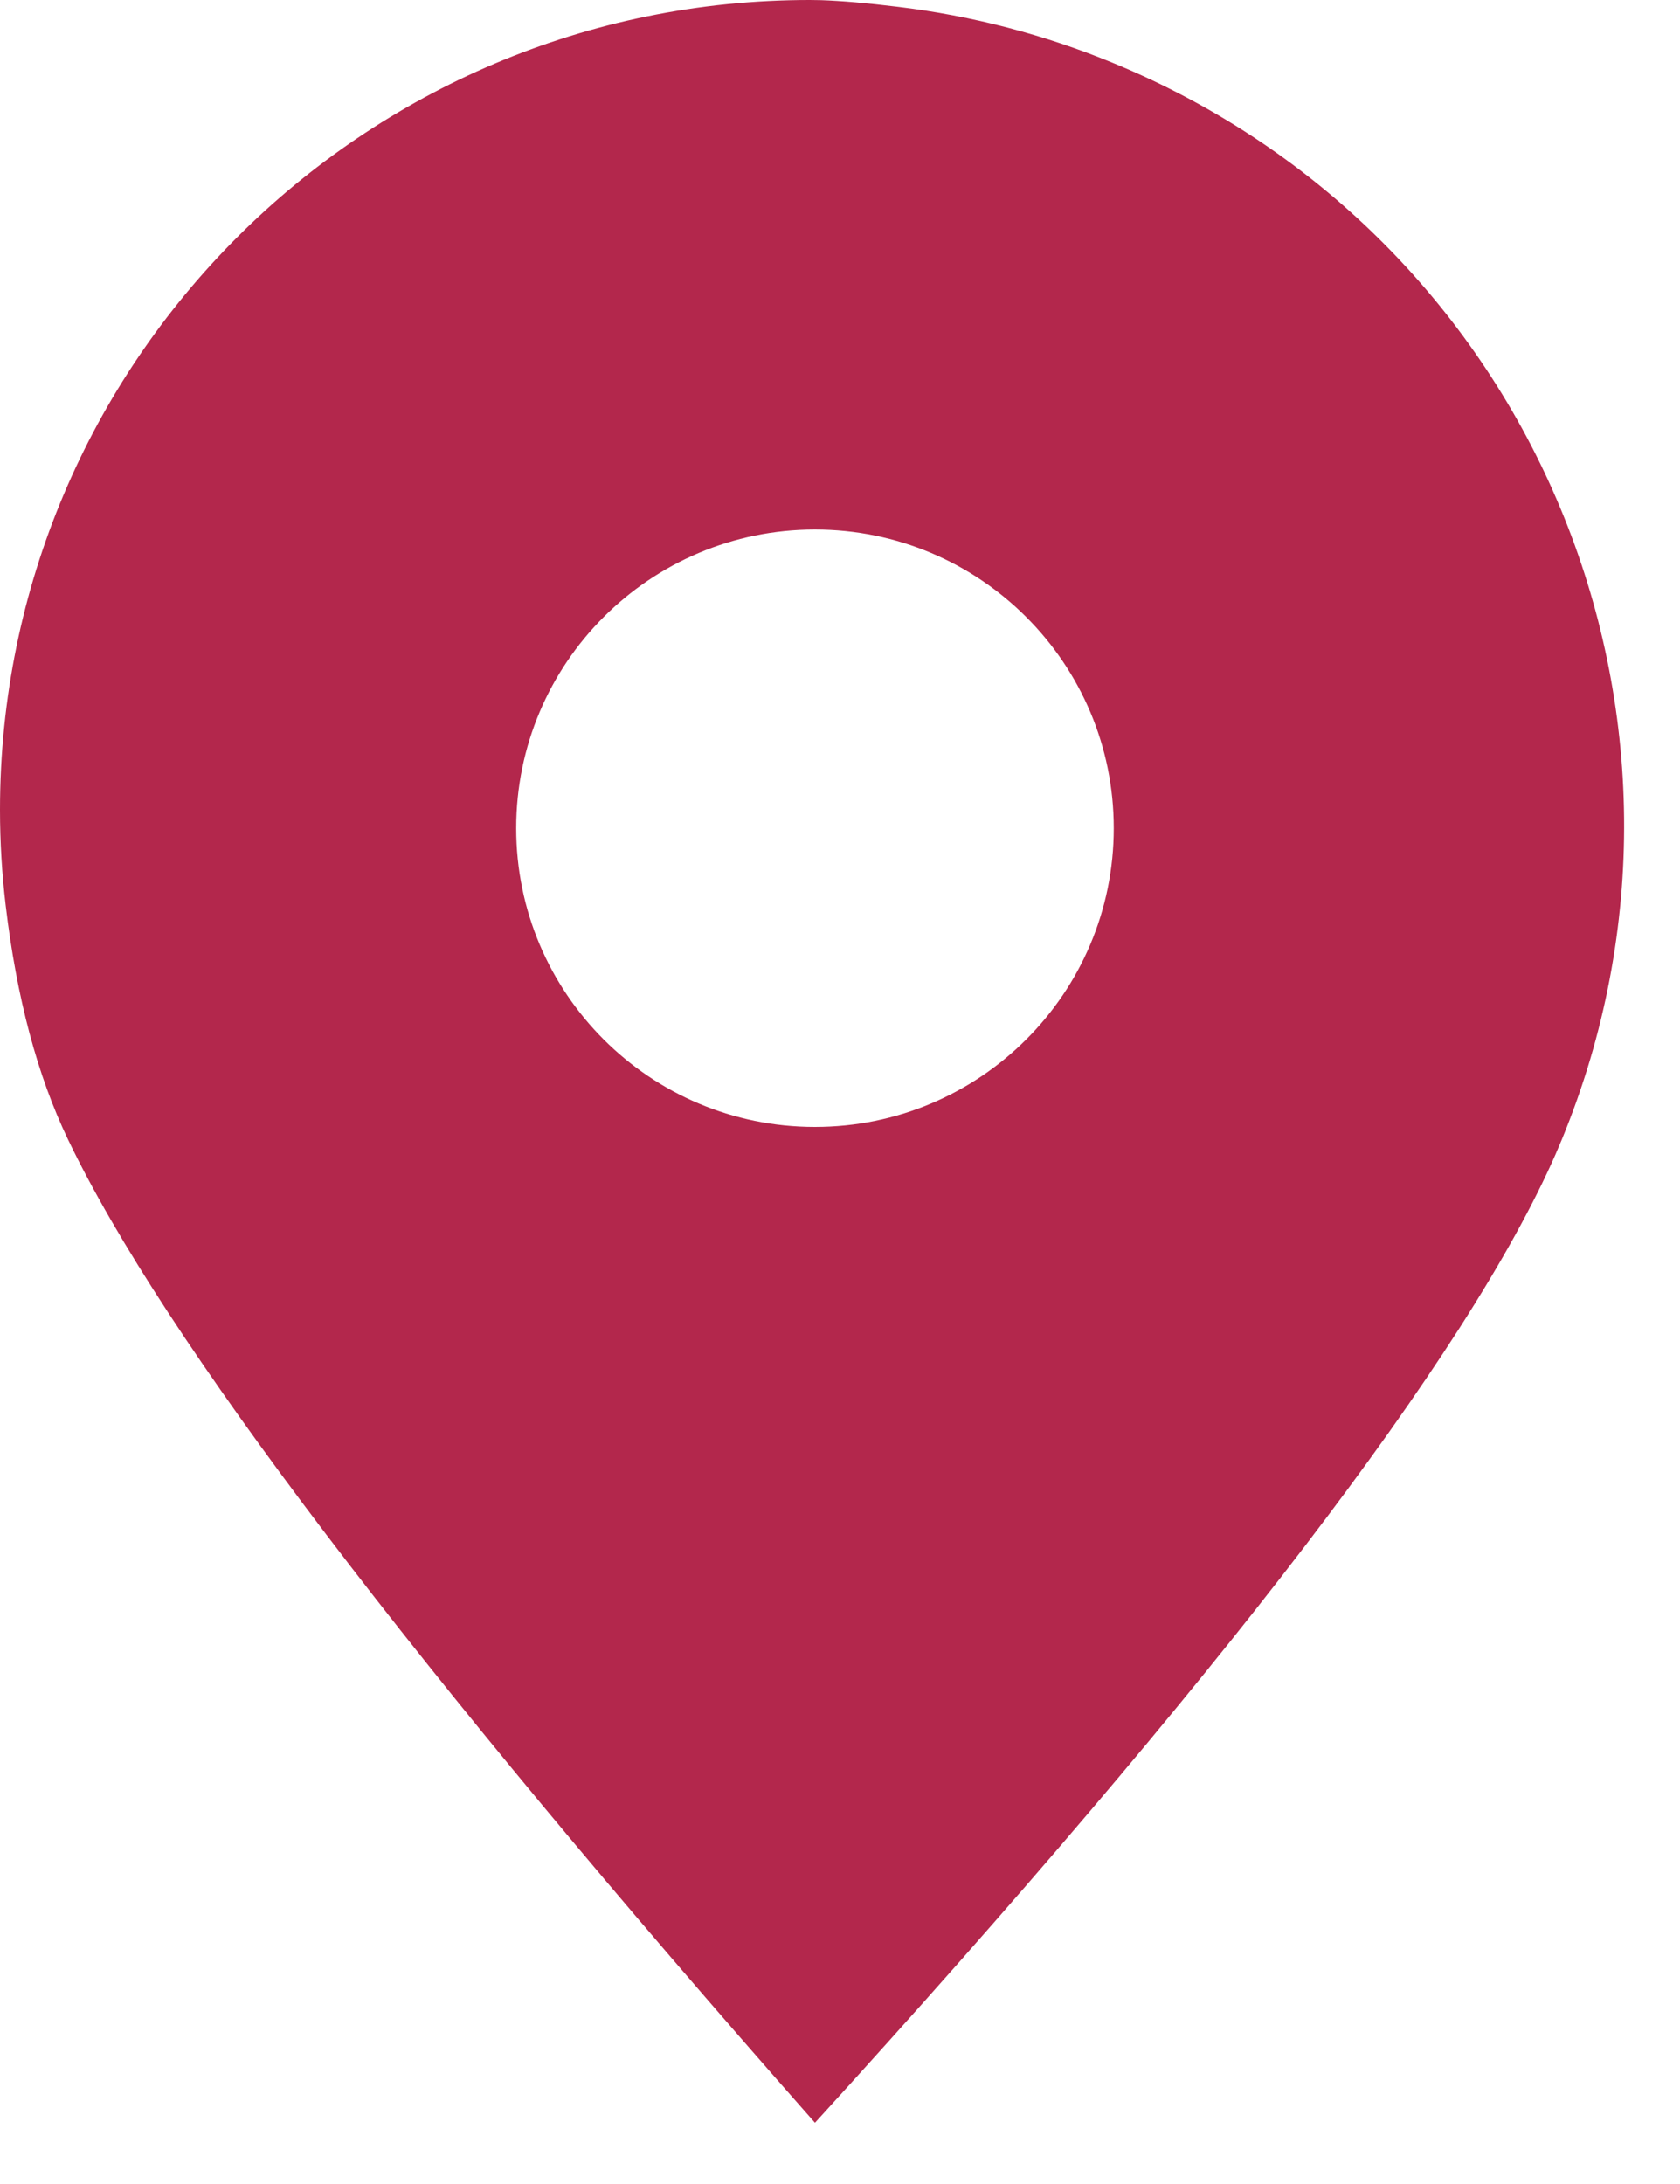 <?xml version="1.0" encoding="UTF-8"?>
<svg width="20px" height="26px" viewBox="0 0 20 26" version="1.1" xmlns="http://www.w3.org/2000/svg" xmlns:xlink="http://www.w3.org/1999/xlink">
    <title>Combined Shape</title>
    <g id="Page-1" stroke="none" stroke-width="1" fill="none" fill-rule="evenodd">
        <g id="Artboard-Copy-7" transform="translate(-606, -42)" fill="#B3274C">
            <g id="Group-3" transform="translate(606, 41)">
                <path d="M9.641,1 L9.776,1.002 C10.014,1.01 10.32,1.036 10.694,1.082 C11.572,1.188 12.431,1.412 13.249,1.749 C18.264,3.811 20.657,9.549 18.594,14.564 L18.517,14.745 C17.47,17.129 14.532,20.971 9.702,26.271 C4.908,20.835 1.944,16.933 0.809,14.564 C0.445,13.805 0.198,12.877 0.068,11.782 C0.023,11.404 -7.71820666e-06,11.023 -7.71820666e-06,10.641 C-7.71820666e-06,5.317 4.317,1 9.641,1 Z M9.702,7.304 C7.737,7.304 6.145,8.896 6.145,10.86 C6.145,12.824 7.737,14.416 9.701,14.416 C11.666,14.416 13.259,12.824 13.259,10.86 C13.259,8.896 11.666,7.304 9.702,7.304 Z" id="Combined-Shape"></path>
            </g>
        </g>
    </g>
</svg>